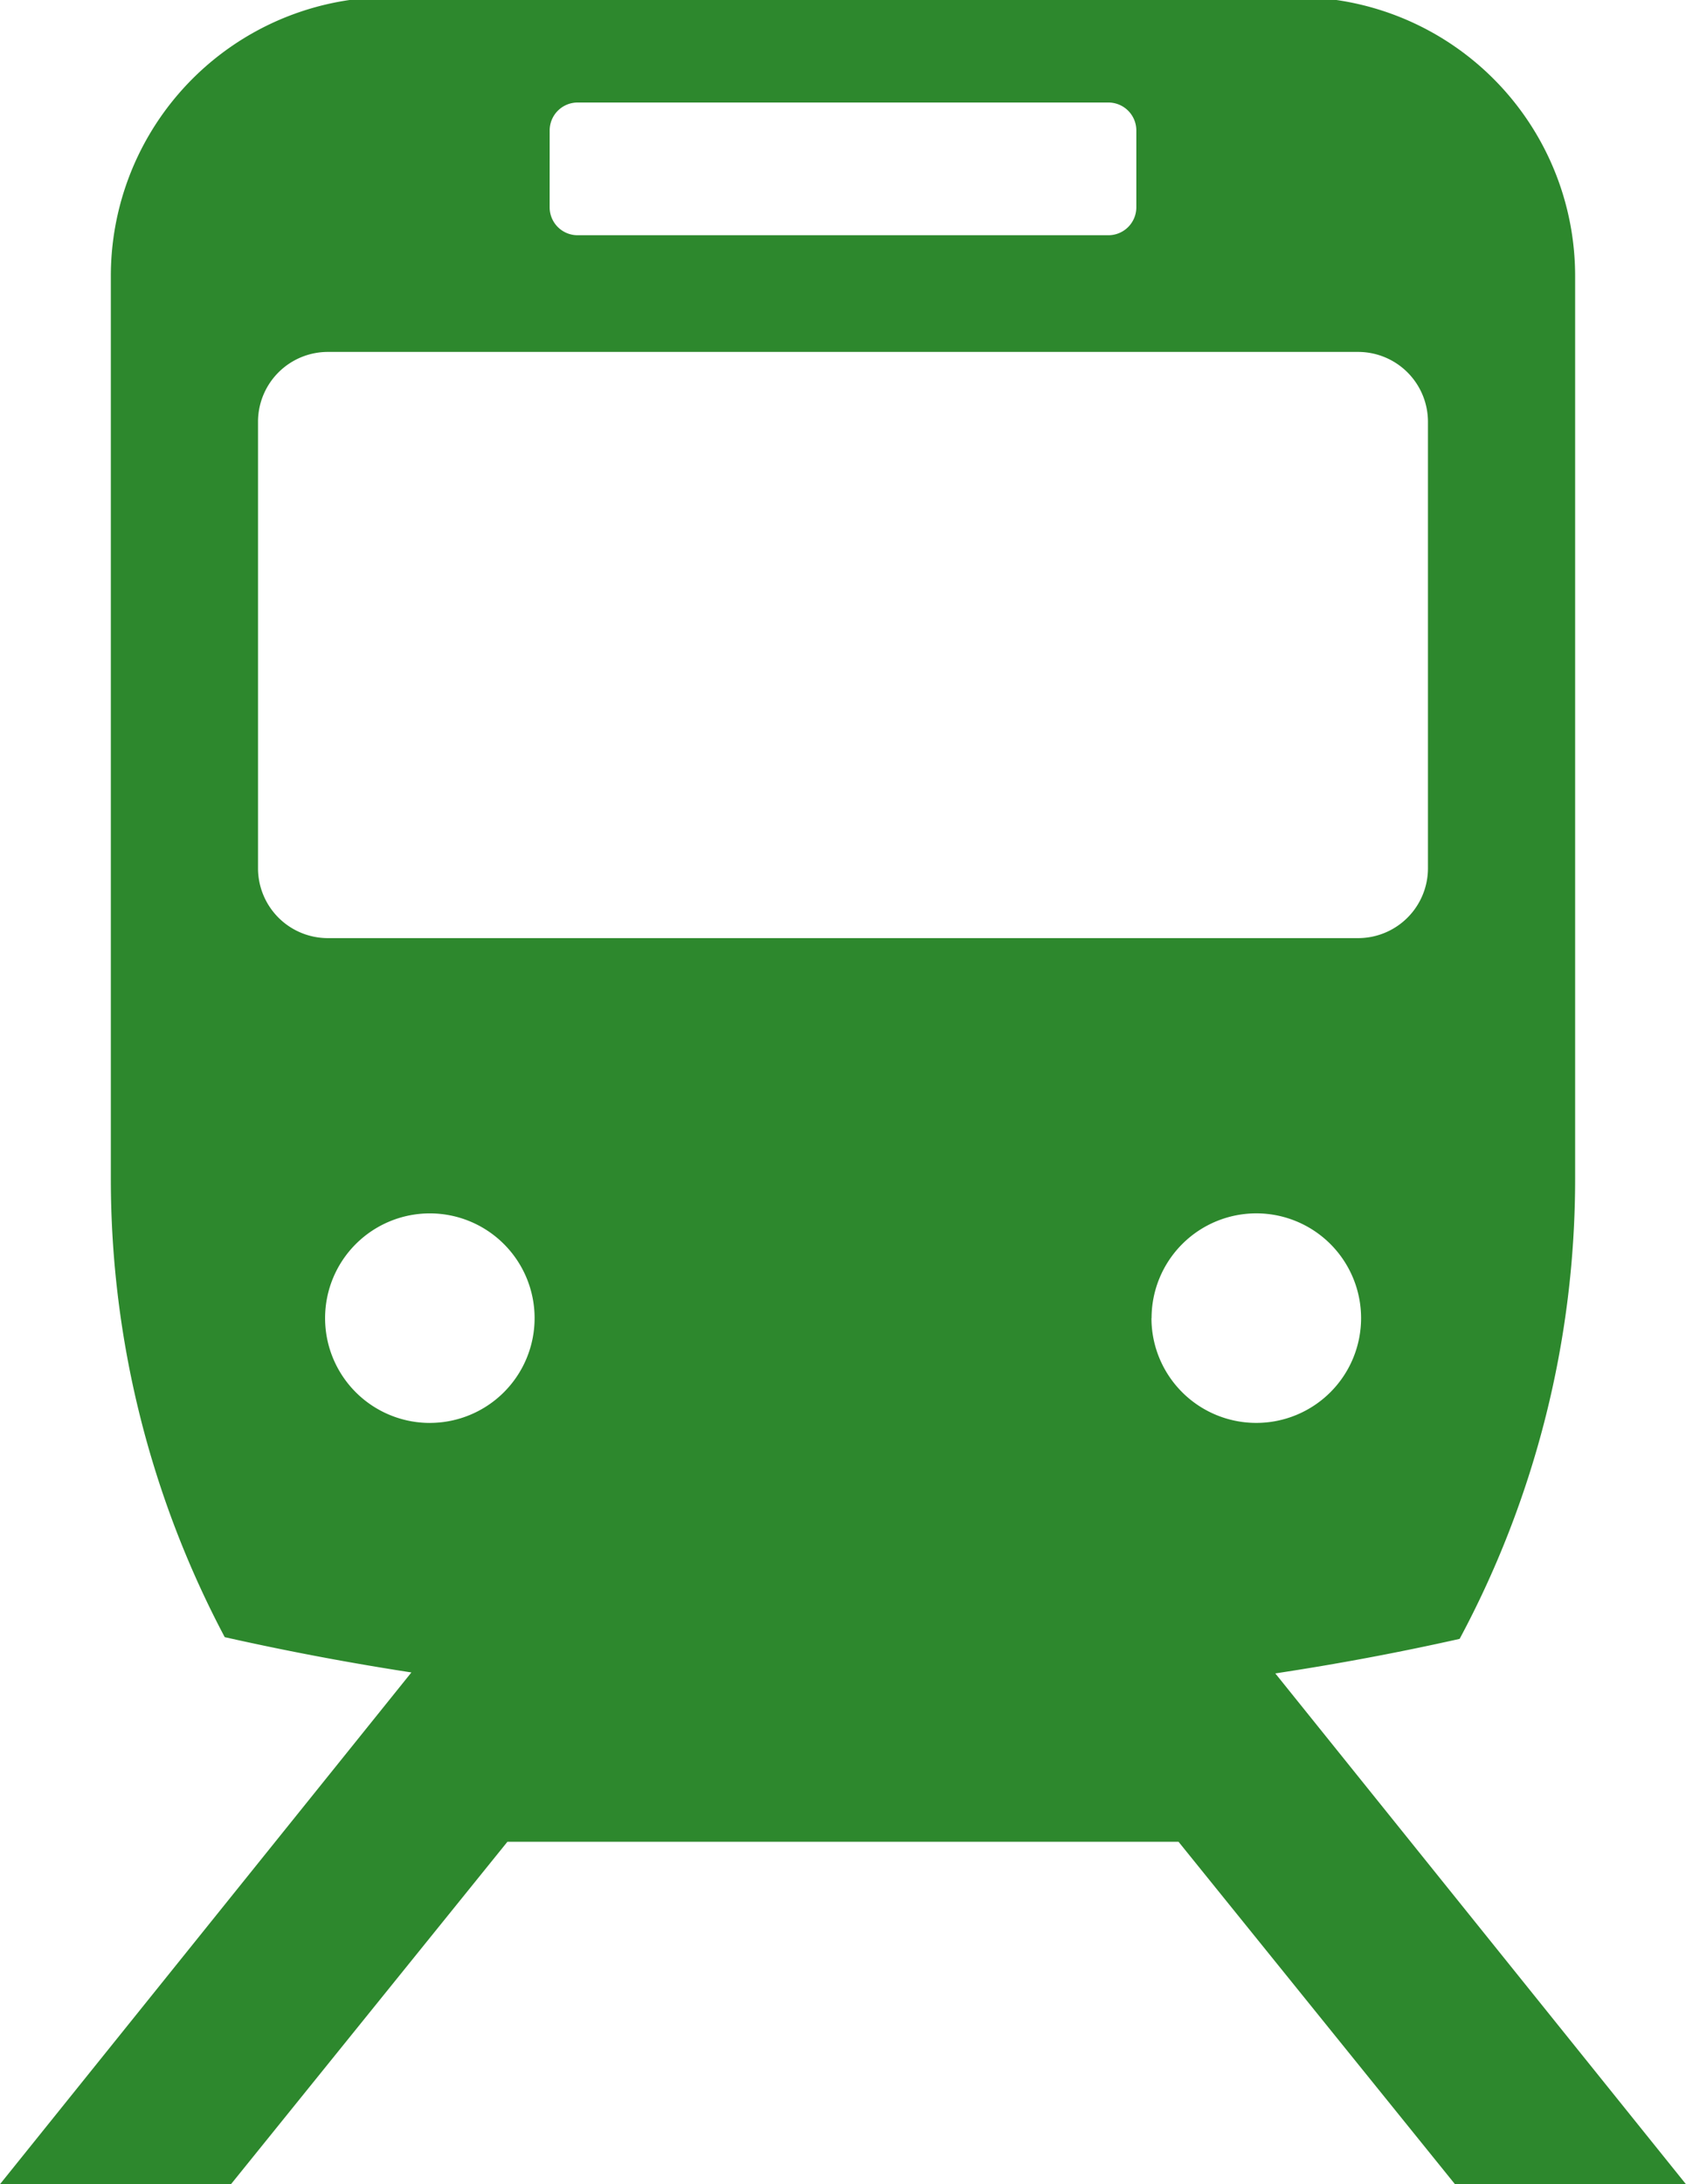 <svg xmlns="http://www.w3.org/2000/svg" width="598.55" height="775.31" viewBox="0 0 598.55 775.31" fill="#2d882d">
	<path d="M452.75,594q33.12-5,65.44-12.26a345.64,345.64,0,0,0,41-163V98.13A99,99,0,0,0,474.47,0H124.08A99,99,0,0,0,39.35,98.13V418.7A347.44,347.44,0,0,0,79.78,581.13q32.7,7.35,66.27,12.53L0,775.31H82l98.14-121.55H418.39l98.14,121.55h82ZM195.14,46.31a9.92,9.92,0,0,1,9.92-9.92H393.49a9.92,9.92,0,0,1,9.92,9.92V73.58a9.92,9.92,0,0,1-9.92,9.92H205.05a9.92,9.92,0,0,1-9.92-9.92ZM91.6,308.25V149.72a24.8,24.8,0,0,1,24.79-24.8H482.15a24.8,24.8,0,0,1,24.79,24.8V308.25A24.8,24.8,0,0,1,482.15,333H116.4A24.8,24.8,0,0,1,91.6,308.25Zm61,196.84a37.19,37.19,0,1,1,37.19-37.19A37.19,37.19,0,0,1,152.57,505.08Zm256.22-37.19A37.19,37.19,0,1,1,446,505.08,37.2,37.2,0,0,1,408.78,467.89Z"/>
</svg>